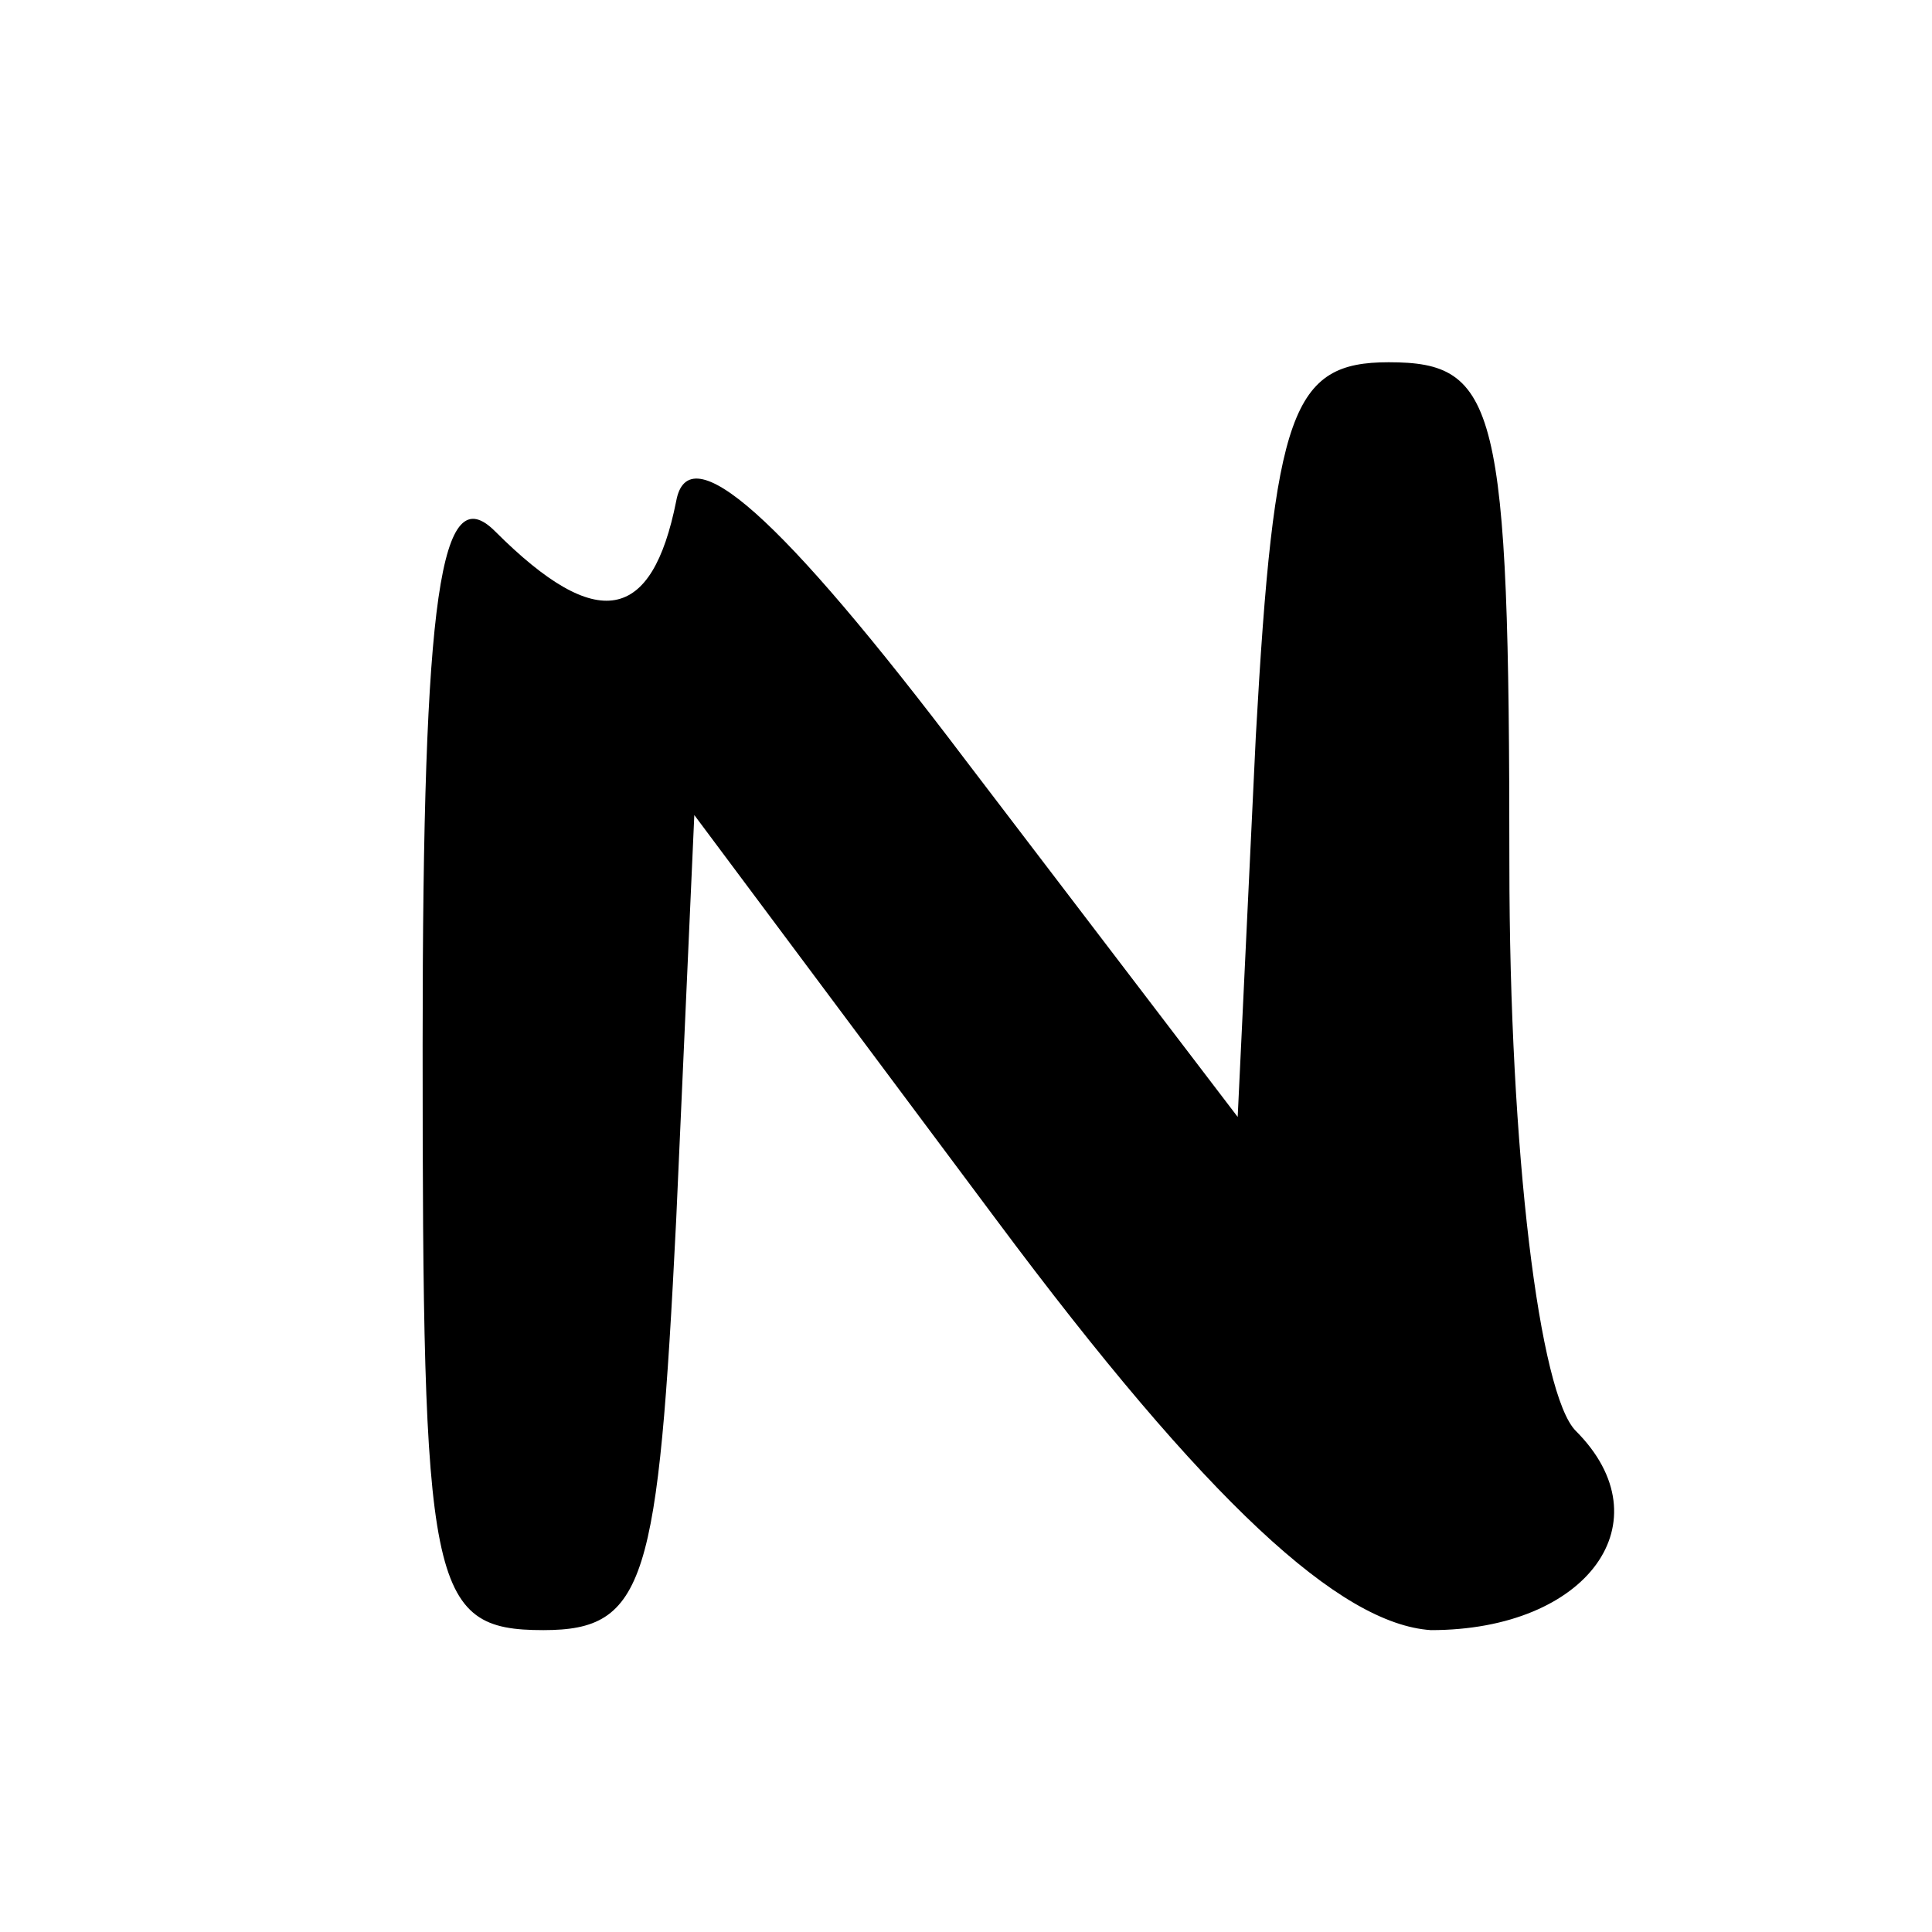 <?xml version="1.0" standalone="no"?>
<!DOCTYPE svg PUBLIC "-//W3C//DTD SVG 20010904//EN"
 "http://www.w3.org/TR/2001/REC-SVG-20010904/DTD/svg10.dtd">
<svg version="1.0" xmlns="http://www.w3.org/2000/svg"
 width="32pt" height="32pt" viewBox="0 0 32 32"
 preserveAspectRatio="xMidYMid meet">

<g transform="translate(0,32) scale(0.1,-0.1)"
fill="#000000" stroke="none">
<path d="M208 198 l-3 -63 -45 59 c-31 41 -46 54 -48 43 -4 -20 -13 -22 -30
-5 -9 9 -12 -10 -12 -85 0 -90 1 -97 20 -97 17 0 19 8 22 68 l3 67 50 -67 c35
-47 57 -67 72 -68 26 0 39 18 24 33 -6 6 -11 46 -11 94 0 76 -2 83 -20 83 -16
0 -19 -8 -22 -62z"/>
</g>
</svg>
